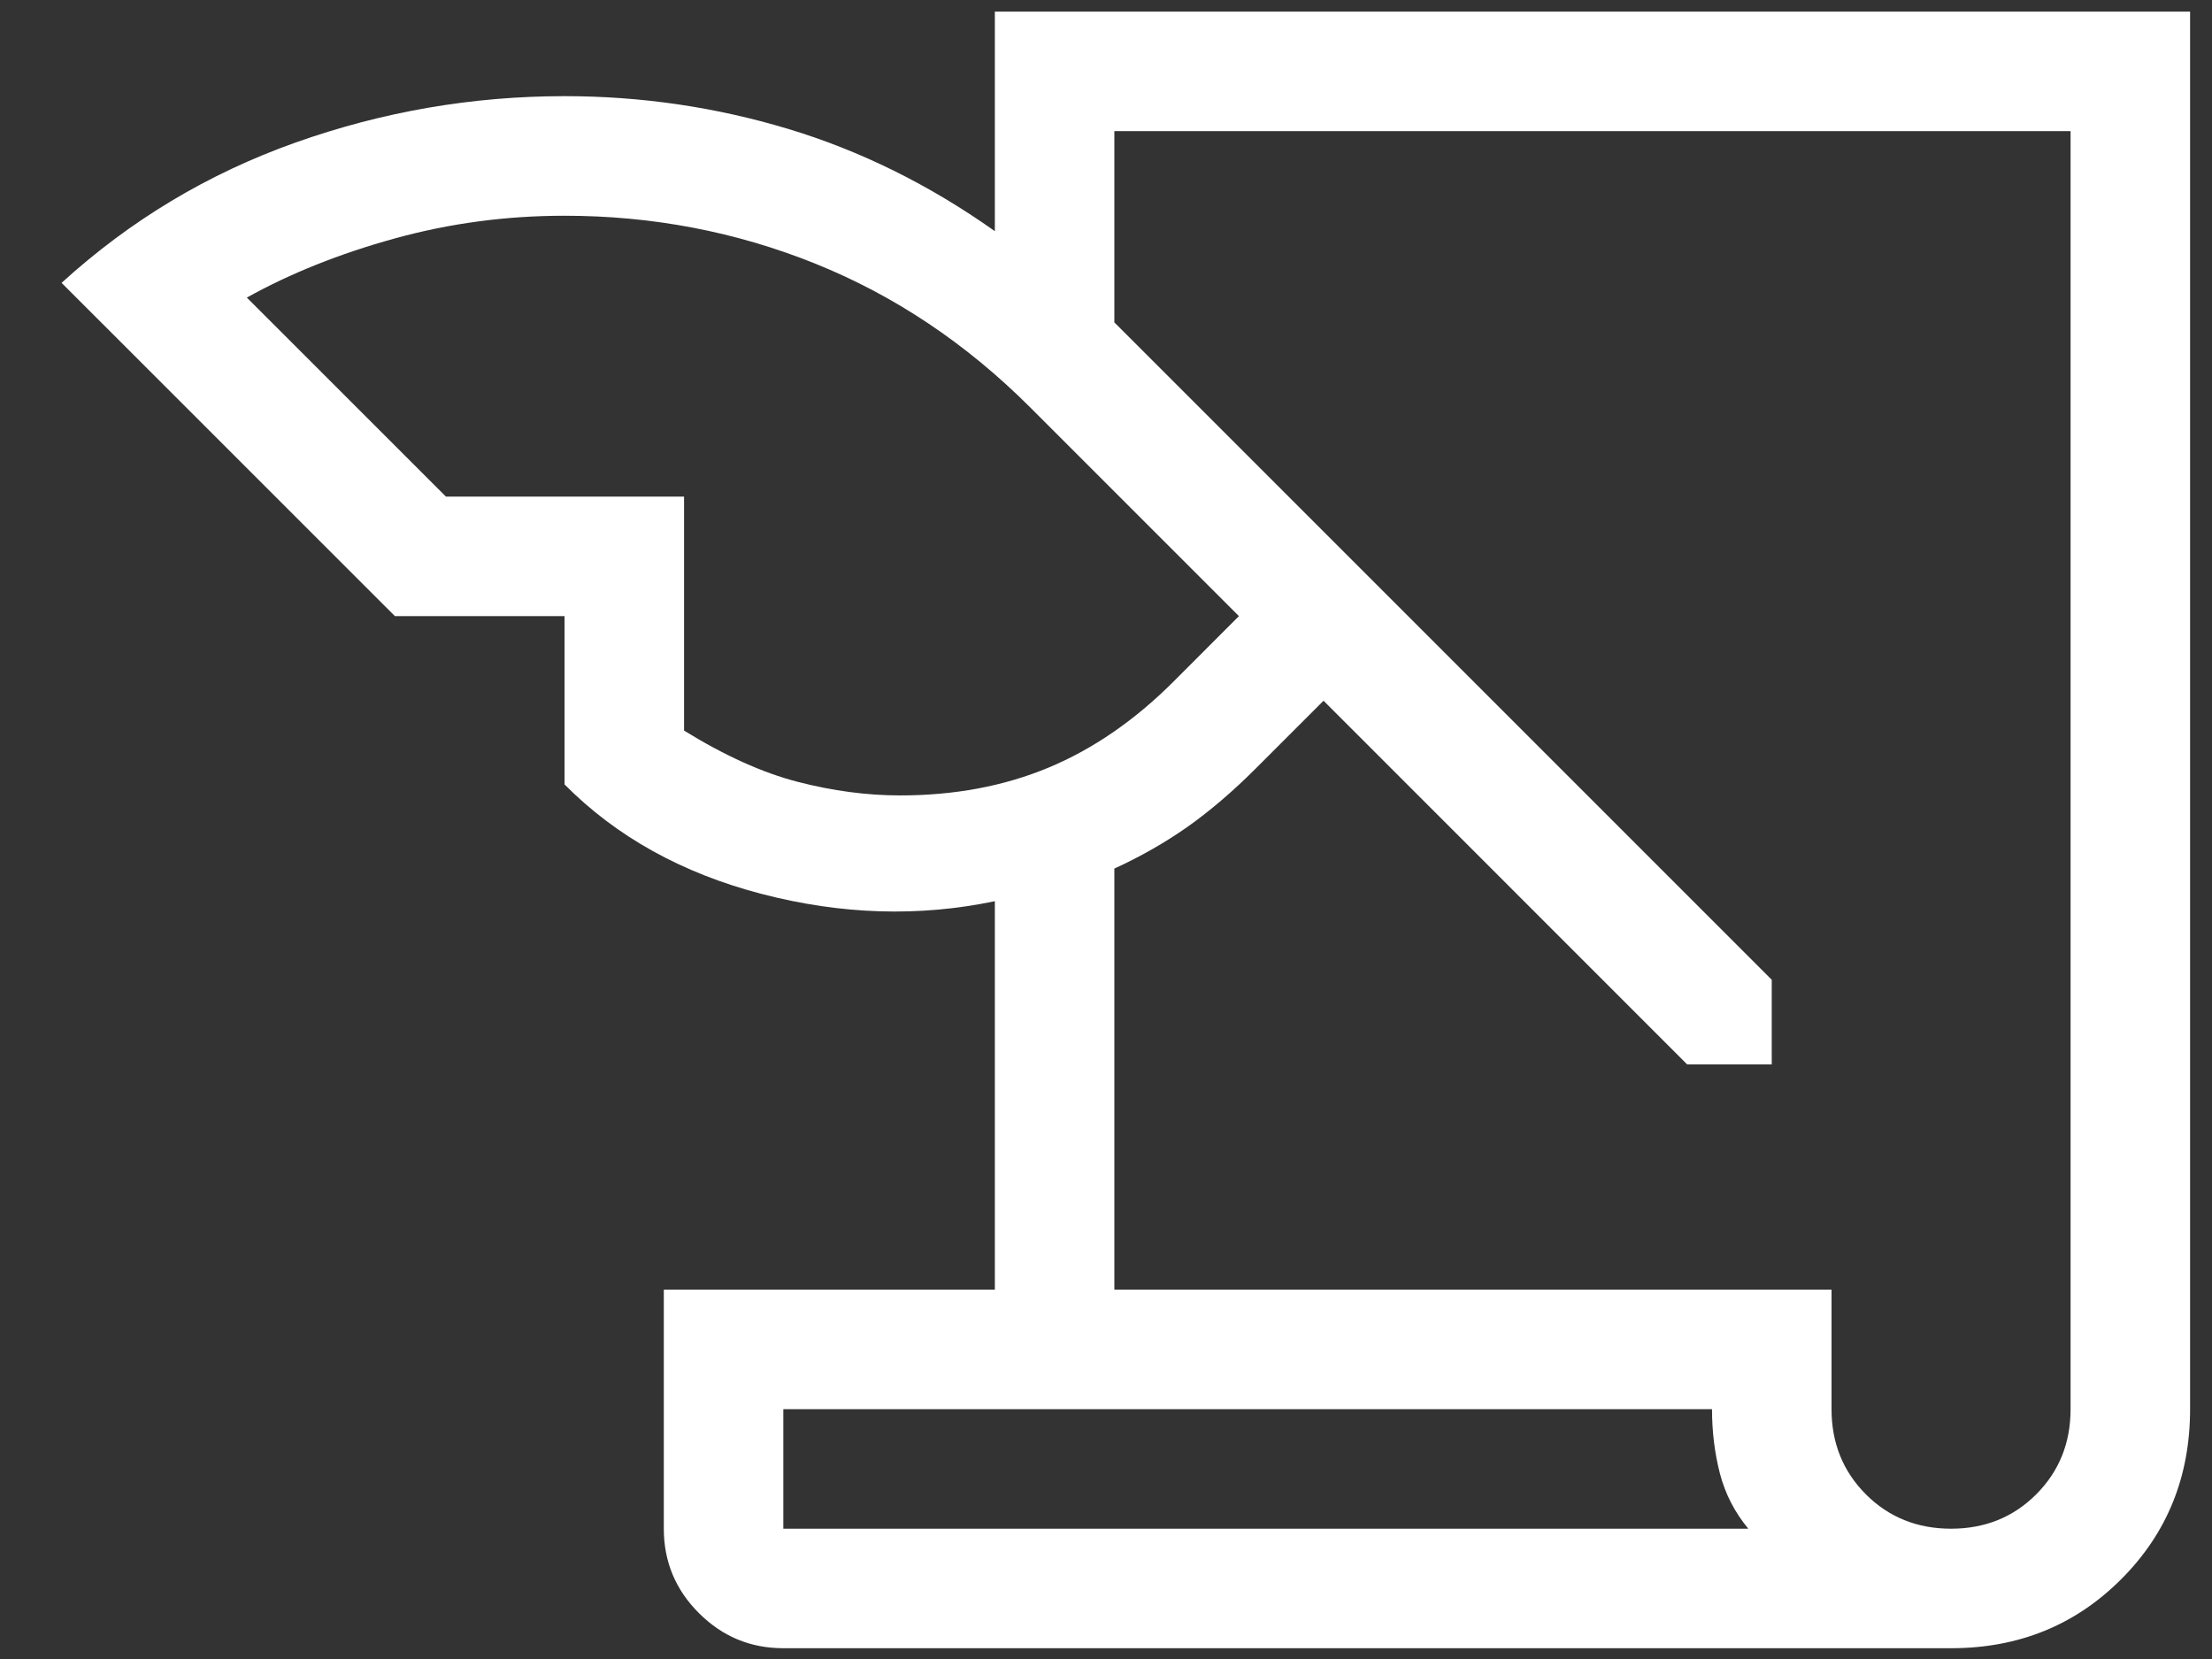 <svg width="32" height="24" viewBox="0 0 32 24" fill="none" xmlns="http://www.w3.org/2000/svg">
<rect x="0" y="0" width="32" height="24" fill="#333333" stroke="none"/>
<path d="M11.332 23.844C10.857 23.844 10.45 23.675 10.111 23.336C9.772 22.998 9.603 22.59 9.603 22.115V18.657H14.392V13.037C13.294 13.267 12.17 13.232 11.018 12.932C9.866 12.632 8.916 12.103 8.167 11.348V8.913H5.713L0.891 4.092C1.884 3.187 3.011 2.511 4.273 2.063C5.534 1.615 6.832 1.391 8.167 1.391C9.275 1.391 10.352 1.549 11.399 1.864C12.445 2.179 13.443 2.672 14.392 3.344V0.168H31.683V20.386C31.683 21.361 31.351 22.182 30.686 22.846C30.021 23.512 29.201 23.844 28.225 23.844H11.332ZM16.121 18.657H26.496V20.386C26.496 20.876 26.662 21.286 26.993 21.618C27.324 21.949 27.735 22.115 28.225 22.115C28.715 22.115 29.126 21.949 29.457 21.618C29.788 21.286 29.954 20.876 29.954 20.386V1.897H16.121V4.664L25.631 14.174V15.398H24.407L19.147 10.137L18.169 11.115C17.832 11.452 17.501 11.734 17.177 11.963C16.852 12.191 16.5 12.392 16.121 12.565V18.657ZM6.451 7.184H9.896V10.569C10.486 10.933 11.034 11.18 11.542 11.311C12.05 11.442 12.543 11.507 13.022 11.507C13.809 11.507 14.524 11.373 15.168 11.105C15.812 10.837 16.416 10.421 16.979 9.858L17.923 8.913L14.904 5.894C13.979 4.97 12.942 4.276 11.794 3.814C10.646 3.352 9.437 3.121 8.167 3.121C7.324 3.121 6.505 3.23 5.709 3.45C4.913 3.67 4.201 3.954 3.571 4.305L6.451 7.184ZM24.767 20.386H11.332V22.115H25.292C25.095 21.878 24.958 21.611 24.881 21.316C24.805 21.021 24.767 20.711 24.767 20.386Z" fill="white"/>
</svg>
